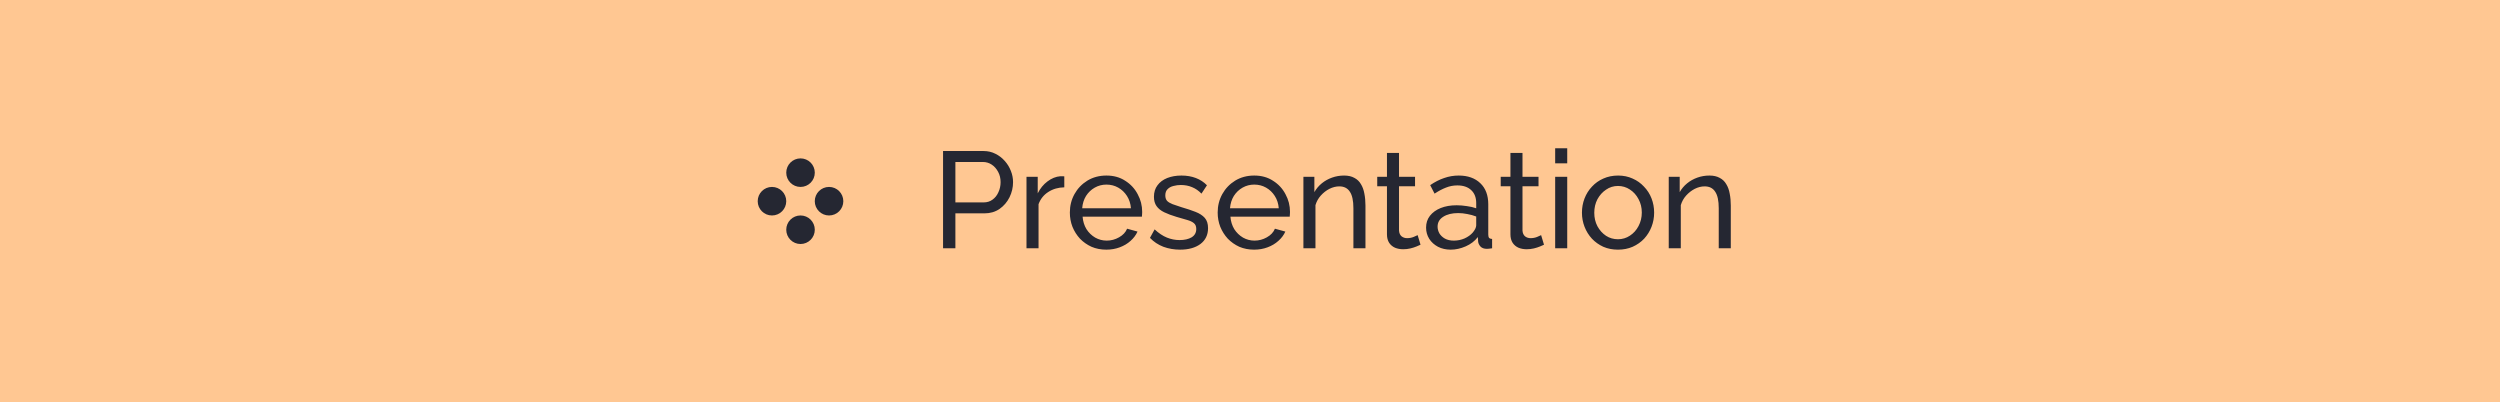 <?xml version="1.0" encoding="UTF-8"?> <svg xmlns="http://www.w3.org/2000/svg" width="292" height="47" viewBox="0 0 292 47" fill="none"><rect x="0.5" y="0.5" width="291" height="46" fill="#FFC792"></rect><rect x="0.5" y="0.5" width="291" height="46" stroke="#FFC792"></rect><circle cx="93.501" cy="20.167" r="1.667" fill="#252732"></circle><circle cx="90.167" cy="23.5" r="1.667" fill="#252732"></circle><circle cx="96.833" cy="23.5" r="1.667" fill="#252732"></circle><circle cx="93.501" cy="26.833" r="1.667" fill="#252732"></circle><path d="M110.149 29V17.64H114.885C115.386 17.64 115.845 17.747 116.261 17.96C116.677 18.163 117.04 18.44 117.349 18.792C117.658 19.133 117.898 19.523 118.069 19.96C118.24 20.387 118.325 20.824 118.325 21.272C118.325 21.891 118.186 22.483 117.909 23.048C117.632 23.603 117.242 24.056 116.741 24.408C116.24 24.749 115.653 24.92 114.981 24.92H111.589V29H110.149ZM111.589 23.64H114.901C115.296 23.64 115.637 23.533 115.925 23.32C116.224 23.107 116.453 22.819 116.613 22.456C116.784 22.093 116.869 21.699 116.869 21.272C116.869 20.824 116.773 20.424 116.581 20.072C116.389 19.709 116.138 19.427 115.829 19.224C115.52 19.021 115.178 18.92 114.805 18.92H111.589V23.64ZM124.31 21.88C123.606 21.891 122.982 22.072 122.438 22.424C121.904 22.765 121.526 23.24 121.302 23.848V29H119.894V20.648H121.206V22.584C121.494 22.008 121.872 21.544 122.342 21.192C122.822 20.829 123.323 20.627 123.846 20.584C123.952 20.584 124.043 20.584 124.118 20.584C124.192 20.584 124.256 20.589 124.31 20.6V21.88ZM129.215 29.16C128.585 29.16 128.009 29.048 127.487 28.824C126.975 28.589 126.527 28.275 126.143 27.88C125.769 27.475 125.476 27.011 125.263 26.488C125.06 25.965 124.959 25.411 124.959 24.824C124.959 24.035 125.14 23.315 125.503 22.664C125.865 22.013 126.367 21.491 127.007 21.096C127.657 20.701 128.399 20.504 129.231 20.504C130.073 20.504 130.804 20.707 131.423 21.112C132.052 21.507 132.537 22.029 132.879 22.68C133.231 23.32 133.407 24.013 133.407 24.76C133.407 24.867 133.401 24.973 133.391 25.08C133.391 25.176 133.385 25.251 133.375 25.304H126.447C126.489 25.848 126.639 26.333 126.895 26.76C127.161 27.176 127.503 27.507 127.919 27.752C128.335 27.987 128.783 28.104 129.263 28.104C129.775 28.104 130.255 27.976 130.703 27.72C131.161 27.464 131.476 27.128 131.647 26.712L132.863 27.048C132.681 27.453 132.409 27.816 132.047 28.136C131.695 28.456 131.273 28.707 130.783 28.888C130.303 29.069 129.78 29.16 129.215 29.16ZM126.399 24.328H132.095C132.052 23.784 131.897 23.304 131.631 22.888C131.364 22.472 131.023 22.147 130.607 21.912C130.191 21.677 129.732 21.56 129.231 21.56C128.74 21.56 128.287 21.677 127.871 21.912C127.455 22.147 127.113 22.472 126.847 22.888C126.591 23.304 126.441 23.784 126.399 24.328ZM137.836 29.16C137.143 29.16 136.492 29.048 135.884 28.824C135.276 28.589 134.753 28.243 134.316 27.784L134.86 26.792C135.34 27.24 135.82 27.56 136.3 27.752C136.78 27.944 137.271 28.04 137.772 28.04C138.348 28.04 138.817 27.933 139.18 27.72C139.543 27.496 139.724 27.171 139.724 26.744C139.724 26.435 139.628 26.205 139.436 26.056C139.255 25.907 138.993 25.784 138.652 25.688C138.311 25.581 137.905 25.464 137.436 25.336C136.86 25.165 136.375 24.984 135.98 24.792C135.585 24.6 135.287 24.36 135.084 24.072C134.881 23.784 134.78 23.421 134.78 22.984C134.78 22.451 134.919 22.003 135.196 21.64C135.473 21.267 135.852 20.984 136.332 20.792C136.823 20.6 137.377 20.504 137.996 20.504C138.615 20.504 139.175 20.6 139.676 20.792C140.177 20.984 140.609 21.267 140.972 21.64L140.332 22.616C140.001 22.275 139.639 22.024 139.244 21.864C138.849 21.693 138.407 21.608 137.916 21.608C137.628 21.608 137.345 21.645 137.068 21.72C136.791 21.784 136.561 21.907 136.38 22.088C136.199 22.259 136.108 22.504 136.108 22.824C136.108 23.091 136.177 23.304 136.316 23.464C136.465 23.613 136.679 23.741 136.956 23.848C137.244 23.955 137.591 24.072 137.996 24.2C138.625 24.381 139.169 24.563 139.628 24.744C140.097 24.925 140.46 25.16 140.716 25.448C140.972 25.736 141.1 26.136 141.1 26.648C141.1 27.437 140.801 28.056 140.204 28.504C139.607 28.941 138.817 29.16 137.836 29.16ZM146.48 29.16C145.851 29.16 145.275 29.048 144.752 28.824C144.24 28.589 143.792 28.275 143.408 27.88C143.035 27.475 142.742 27.011 142.528 26.488C142.326 25.965 142.224 25.411 142.224 24.824C142.224 24.035 142.406 23.315 142.768 22.664C143.131 22.013 143.632 21.491 144.272 21.096C144.923 20.701 145.664 20.504 146.496 20.504C147.339 20.504 148.07 20.707 148.688 21.112C149.318 21.507 149.803 22.029 150.144 22.68C150.496 23.32 150.672 24.013 150.672 24.76C150.672 24.867 150.667 24.973 150.656 25.08C150.656 25.176 150.651 25.251 150.64 25.304H143.712C143.755 25.848 143.904 26.333 144.16 26.76C144.427 27.176 144.768 27.507 145.184 27.752C145.6 27.987 146.048 28.104 146.528 28.104C147.04 28.104 147.52 27.976 147.968 27.72C148.427 27.464 148.742 27.128 148.912 26.712L150.128 27.048C149.947 27.453 149.675 27.816 149.312 28.136C148.96 28.456 148.539 28.707 148.048 28.888C147.568 29.069 147.046 29.16 146.48 29.16ZM143.664 24.328H149.36C149.318 23.784 149.163 23.304 148.896 22.888C148.63 22.472 148.288 22.147 147.872 21.912C147.456 21.677 146.998 21.56 146.496 21.56C146.006 21.56 145.552 21.677 145.136 21.912C144.72 22.147 144.379 22.472 144.112 22.888C143.856 23.304 143.707 23.784 143.664 24.328ZM159.486 29H158.078V24.328C158.078 23.443 157.939 22.797 157.662 22.392C157.395 21.976 156.984 21.768 156.43 21.768C156.046 21.768 155.662 21.864 155.278 22.056C154.904 22.248 154.568 22.509 154.27 22.84C153.982 23.16 153.774 23.533 153.646 23.96V29H152.238V20.648H153.518V22.44C153.742 22.045 154.03 21.704 154.382 21.416C154.734 21.128 155.134 20.904 155.582 20.744C156.03 20.584 156.499 20.504 156.99 20.504C157.47 20.504 157.87 20.595 158.19 20.776C158.52 20.947 158.776 21.192 158.958 21.512C159.15 21.821 159.283 22.189 159.358 22.616C159.443 23.043 159.486 23.507 159.486 24.008V29ZM165.917 28.584C165.8 28.637 165.64 28.707 165.437 28.792C165.234 28.877 165 28.952 164.733 29.016C164.466 29.08 164.184 29.112 163.885 29.112C163.544 29.112 163.229 29.053 162.941 28.936C162.653 28.808 162.424 28.616 162.253 28.36C162.082 28.093 161.997 27.763 161.997 27.368V21.752H160.861V20.648H161.997V17.864H163.405V20.648H165.277V21.752H163.405V26.936C163.426 27.235 163.528 27.459 163.709 27.608C163.89 27.747 164.104 27.816 164.349 27.816C164.626 27.816 164.882 27.768 165.117 27.672C165.352 27.576 165.506 27.507 165.581 27.464L165.917 28.584ZM166.566 26.584C166.566 26.051 166.715 25.592 167.014 25.208C167.323 24.813 167.745 24.509 168.278 24.296C168.811 24.083 169.43 23.976 170.134 23.976C170.507 23.976 170.902 24.008 171.318 24.072C171.734 24.125 172.102 24.211 172.422 24.328V23.72C172.422 23.08 172.23 22.579 171.846 22.216C171.462 21.843 170.918 21.656 170.214 21.656C169.755 21.656 169.313 21.741 168.886 21.912C168.47 22.072 168.027 22.307 167.558 22.616L167.046 21.624C167.59 21.251 168.134 20.973 168.678 20.792C169.222 20.6 169.787 20.504 170.374 20.504C171.441 20.504 172.283 20.803 172.902 21.4C173.521 21.987 173.83 22.808 173.83 23.864V27.4C173.83 27.571 173.862 27.699 173.926 27.784C174.001 27.859 174.118 27.901 174.278 27.912V29C174.139 29.021 174.017 29.037 173.91 29.048C173.814 29.059 173.734 29.064 173.67 29.064C173.339 29.064 173.089 28.973 172.918 28.792C172.758 28.611 172.667 28.419 172.646 28.216L172.614 27.688C172.251 28.157 171.777 28.52 171.19 28.776C170.603 29.032 170.022 29.16 169.446 29.16C168.891 29.16 168.395 29.048 167.958 28.824C167.521 28.589 167.179 28.28 166.934 27.896C166.689 27.501 166.566 27.064 166.566 26.584ZM172.006 27.176C172.134 27.027 172.235 26.877 172.31 26.728C172.385 26.568 172.422 26.435 172.422 26.328V25.288C172.091 25.16 171.745 25.064 171.382 25C171.019 24.925 170.662 24.888 170.31 24.888C169.595 24.888 169.014 25.032 168.566 25.32C168.129 25.597 167.91 25.981 167.91 26.472C167.91 26.739 167.979 27 168.118 27.256C168.267 27.501 168.481 27.704 168.758 27.864C169.046 28.024 169.398 28.104 169.814 28.104C170.251 28.104 170.667 28.019 171.062 27.848C171.457 27.667 171.771 27.443 172.006 27.176ZM180.339 28.584C180.221 28.637 180.061 28.707 179.859 28.792C179.656 28.877 179.421 28.952 179.155 29.016C178.888 29.08 178.605 29.112 178.307 29.112C177.965 29.112 177.651 29.053 177.363 28.936C177.075 28.808 176.845 28.616 176.675 28.36C176.504 28.093 176.419 27.763 176.419 27.368V21.752H175.283V20.648H176.419V17.864H177.827V20.648H179.699V21.752H177.827V26.936C177.848 27.235 177.949 27.459 178.131 27.608C178.312 27.747 178.525 27.816 178.771 27.816C179.048 27.816 179.304 27.768 179.539 27.672C179.773 27.576 179.928 27.507 180.003 27.464L180.339 28.584ZM181.644 29V20.648H183.052V29H181.644ZM181.644 19.08V17.32H183.052V19.08H181.644ZM188.979 29.16C188.35 29.16 187.779 29.048 187.267 28.824C186.755 28.589 186.313 28.275 185.939 27.88C185.566 27.475 185.278 27.011 185.075 26.488C184.873 25.965 184.771 25.416 184.771 24.84C184.771 24.253 184.873 23.699 185.075 23.176C185.278 22.653 185.566 22.195 185.939 21.8C186.313 21.395 186.755 21.08 187.267 20.856C187.79 20.621 188.366 20.504 188.995 20.504C189.614 20.504 190.179 20.621 190.691 20.856C191.203 21.08 191.646 21.395 192.019 21.8C192.403 22.195 192.697 22.653 192.899 23.176C193.102 23.699 193.203 24.253 193.203 24.84C193.203 25.416 193.102 25.965 192.899 26.488C192.697 27.011 192.409 27.475 192.035 27.88C191.662 28.275 191.214 28.589 190.691 28.824C190.179 29.048 189.609 29.16 188.979 29.16ZM186.211 24.856C186.211 25.432 186.334 25.955 186.579 26.424C186.835 26.893 187.171 27.267 187.587 27.544C188.003 27.811 188.467 27.944 188.979 27.944C189.491 27.944 189.955 27.805 190.371 27.528C190.798 27.251 191.134 26.877 191.379 26.408C191.635 25.928 191.763 25.4 191.763 24.824C191.763 24.248 191.635 23.725 191.379 23.256C191.134 22.787 190.798 22.413 190.371 22.136C189.955 21.859 189.491 21.72 188.979 21.72C188.467 21.72 188.003 21.864 187.587 22.152C187.171 22.429 186.835 22.803 186.579 23.272C186.334 23.741 186.211 24.269 186.211 24.856ZM202.157 29H200.749V24.328C200.749 23.443 200.611 22.797 200.333 22.392C200.067 21.976 199.656 21.768 199.101 21.768C198.717 21.768 198.333 21.864 197.949 22.056C197.576 22.248 197.24 22.509 196.941 22.84C196.653 23.16 196.445 23.533 196.317 23.96V29H194.909V20.648H196.189V22.44C196.413 22.045 196.701 21.704 197.053 21.416C197.405 21.128 197.805 20.904 198.253 20.744C198.701 20.584 199.171 20.504 199.661 20.504C200.141 20.504 200.541 20.595 200.861 20.776C201.192 20.947 201.448 21.192 201.629 21.512C201.821 21.821 201.955 22.189 202.029 22.616C202.115 23.043 202.157 23.507 202.157 24.008V29Z" fill="#252732"></path></svg> 